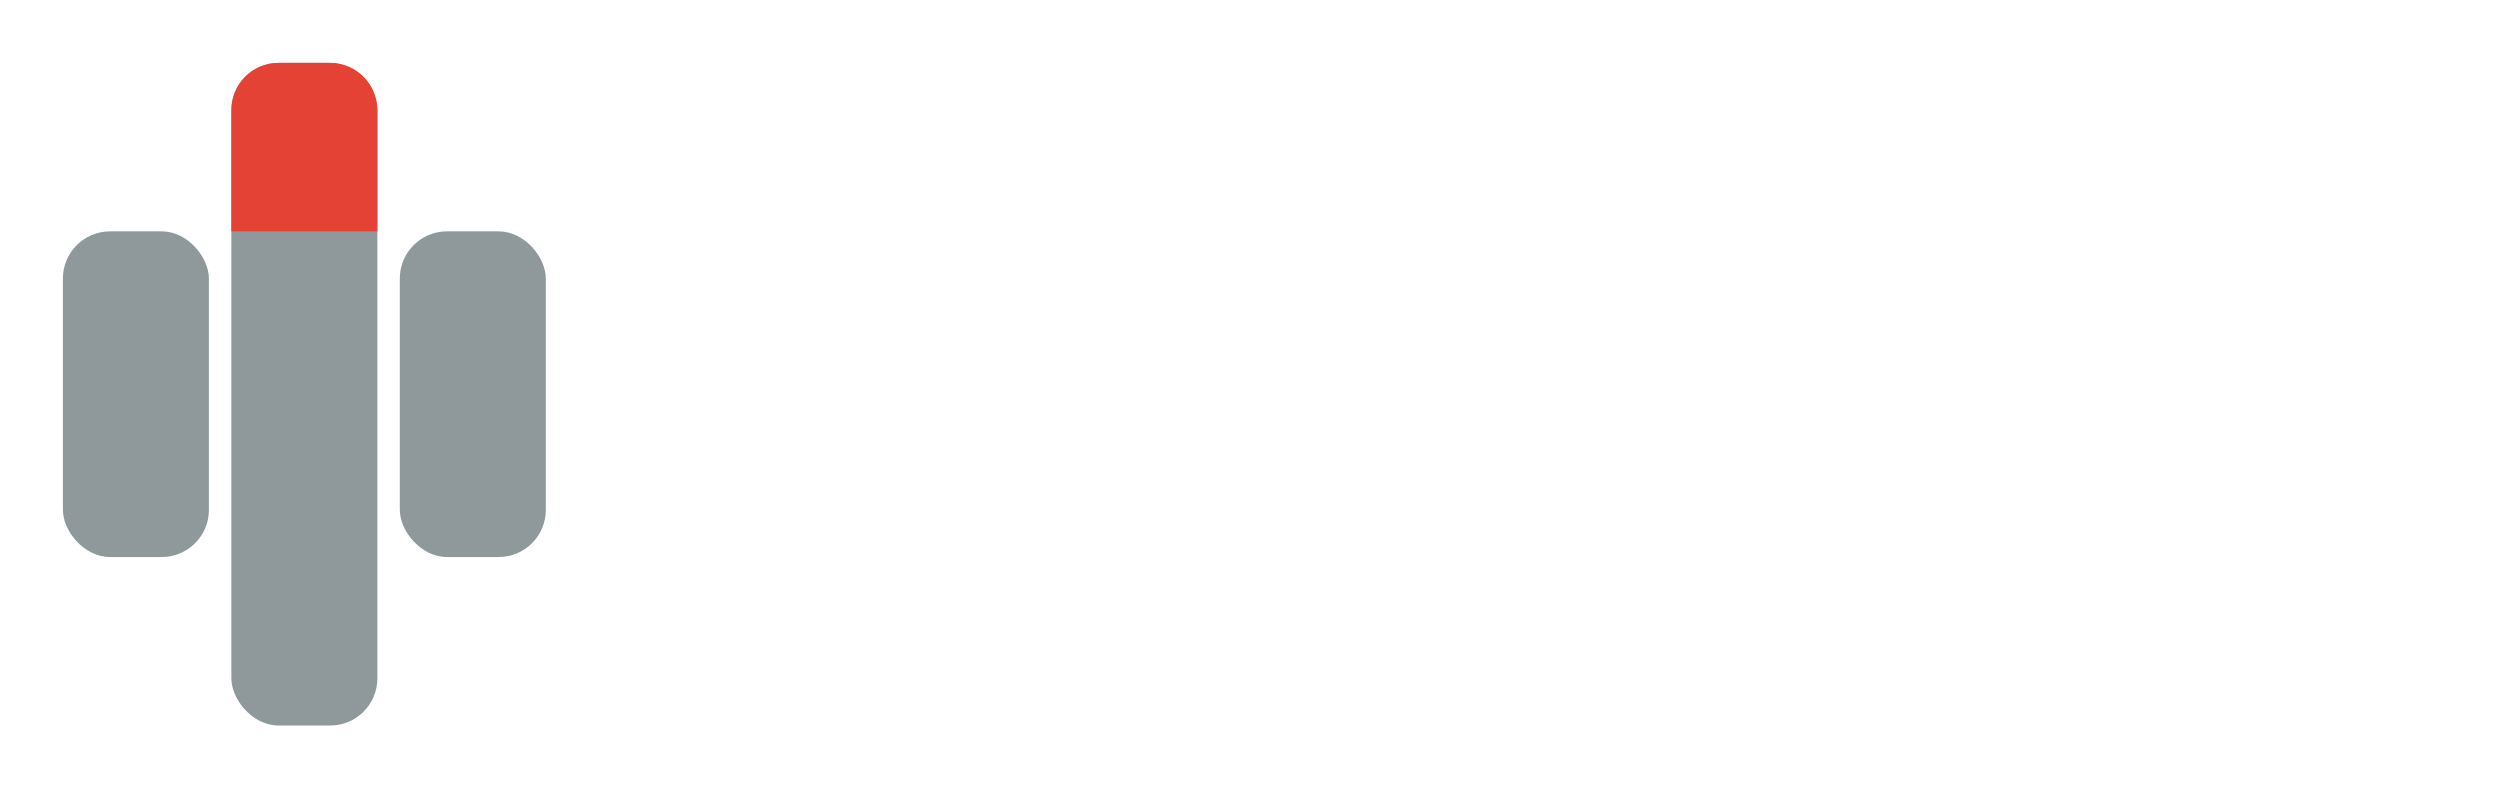 <svg width="159" height="51" viewBox="0 0 159 51" fill="none" xmlns="http://www.w3.org/2000/svg">
<g filter="url(#filter0_d_1098_3093)">
<rect x="14.715" width="9.286" height="42.143" rx="3" fill="#8F999C"/>
<path d="M14.715 3C14.715 1.343 16.058 0 17.715 0H21.001C22.657 0 24.001 1.343 24.001 3V10.714H14.715V3Z" fill="#E34234"/>
<rect x="25.428" y="10.714" width="9.286" height="20.714" rx="3" fill="#8F999C"/>
<rect x="4" y="10.714" width="9.286" height="20.714" rx="3" fill="#8F999C"/>
</g>
<g clip-path="url(#clip0_1098_3093)">
<path d="M42.715 32.071V17.571H49.083V32.071H42.715Z" fill="white"/>
<path d="M73.307 32.072V24.136C73.307 23.154 73.339 22.152 73.403 21.128C73.489 20.082 73.574 19.208 73.659 18.504C73.745 17.8 73.798 17.352 73.819 17.16H73.691L69.627 32.072H64.091L59.995 17.192H59.867C59.889 17.384 59.942 17.832 60.027 18.536C60.134 19.218 60.23 20.082 60.315 21.128C60.401 22.152 60.443 23.154 60.443 24.136V32.072H53.947V10.056H63.931L67.259 22.76H67.387L70.683 10.056H80.315V32.072H73.307Z" fill="white"/>
<path d="M107.334 23.208C107.334 26.216 106.385 28.509 104.486 30.088C102.587 31.666 99.889 32.456 96.39 32.456C92.891 32.456 90.182 31.666 88.262 30.088C86.363 28.509 85.414 26.216 85.414 23.208V10.056H92.486V23.112C92.486 24.349 92.817 25.341 93.478 26.088C94.139 26.813 95.099 27.176 96.358 27.176C97.617 27.176 98.577 26.802 99.238 26.056C99.921 25.309 100.262 24.328 100.262 23.112V10.056H107.334V23.208Z" fill="white"/>
<path d="M125.542 15.688V32.072H118.47V15.688H111.238V10.056H132.742V15.688H125.542Z" fill="white"/>
<path d="M146.614 9.671C150.412 9.671 153.345 10.642 155.414 12.583C157.484 14.524 158.518 17.351 158.518 21.063C158.518 24.775 157.484 27.602 155.414 29.543C153.345 31.484 150.412 32.455 146.614 32.455C142.817 32.455 139.884 31.495 137.814 29.575C135.766 27.634 134.742 24.796 134.742 21.063C134.742 17.33 135.766 14.503 137.814 12.583C139.884 10.642 142.817 9.671 146.614 9.671ZM146.614 14.951C145.1 14.951 143.948 15.41 143.158 16.327C142.369 17.244 141.974 18.482 141.974 20.039V22.087C141.974 23.644 142.369 24.882 143.158 25.799C143.948 26.716 145.1 27.175 146.614 27.175C148.129 27.175 149.281 26.716 150.07 25.799C150.881 24.882 151.286 23.644 151.286 22.087V20.039C151.286 18.482 150.881 17.244 150.07 16.327C149.281 15.41 148.129 14.951 146.614 14.951Z" fill="white"/>
<path d="M45.965 15.571C47.76 15.571 49.215 14.116 49.215 12.321C49.215 10.526 47.76 9.071 45.965 9.071C44.17 9.071 42.715 10.526 42.715 12.321C42.715 14.116 44.17 15.571 45.965 15.571Z" fill="white"/>
</g>
<defs>
<filter id="filter0_d_1098_3093" x="0" y="0" width="38.713" height="50.143" filterUnits="userSpaceOnUse" color-interpolation-filters="sRGB">
<feFlood flood-opacity="0" result="BackgroundImageFix"/>
<feColorMatrix in="SourceAlpha" type="matrix" values="0 0 0 0 0 0 0 0 0 0 0 0 0 0 0 0 0 0 127 0" result="hardAlpha"/>
<feOffset dy="4"/>
<feGaussianBlur stdDeviation="2"/>
<feComposite in2="hardAlpha" operator="out"/>
<feColorMatrix type="matrix" values="0 0 0 0 0 0 0 0 0 0 0 0 0 0 0 0 0 0 0.25 0"/>
<feBlend mode="normal" in2="BackgroundImageFix" result="effect1_dropShadow_1098_3093"/>
<feBlend mode="normal" in="SourceGraphic" in2="effect1_dropShadow_1098_3093" result="shape"/>
</filter>
<clipPath id="clip0_1098_3093">
<rect width="116" height="24" fill="white" transform="translate(42.715 9.071)"/>
</clipPath>
</defs>
</svg>
